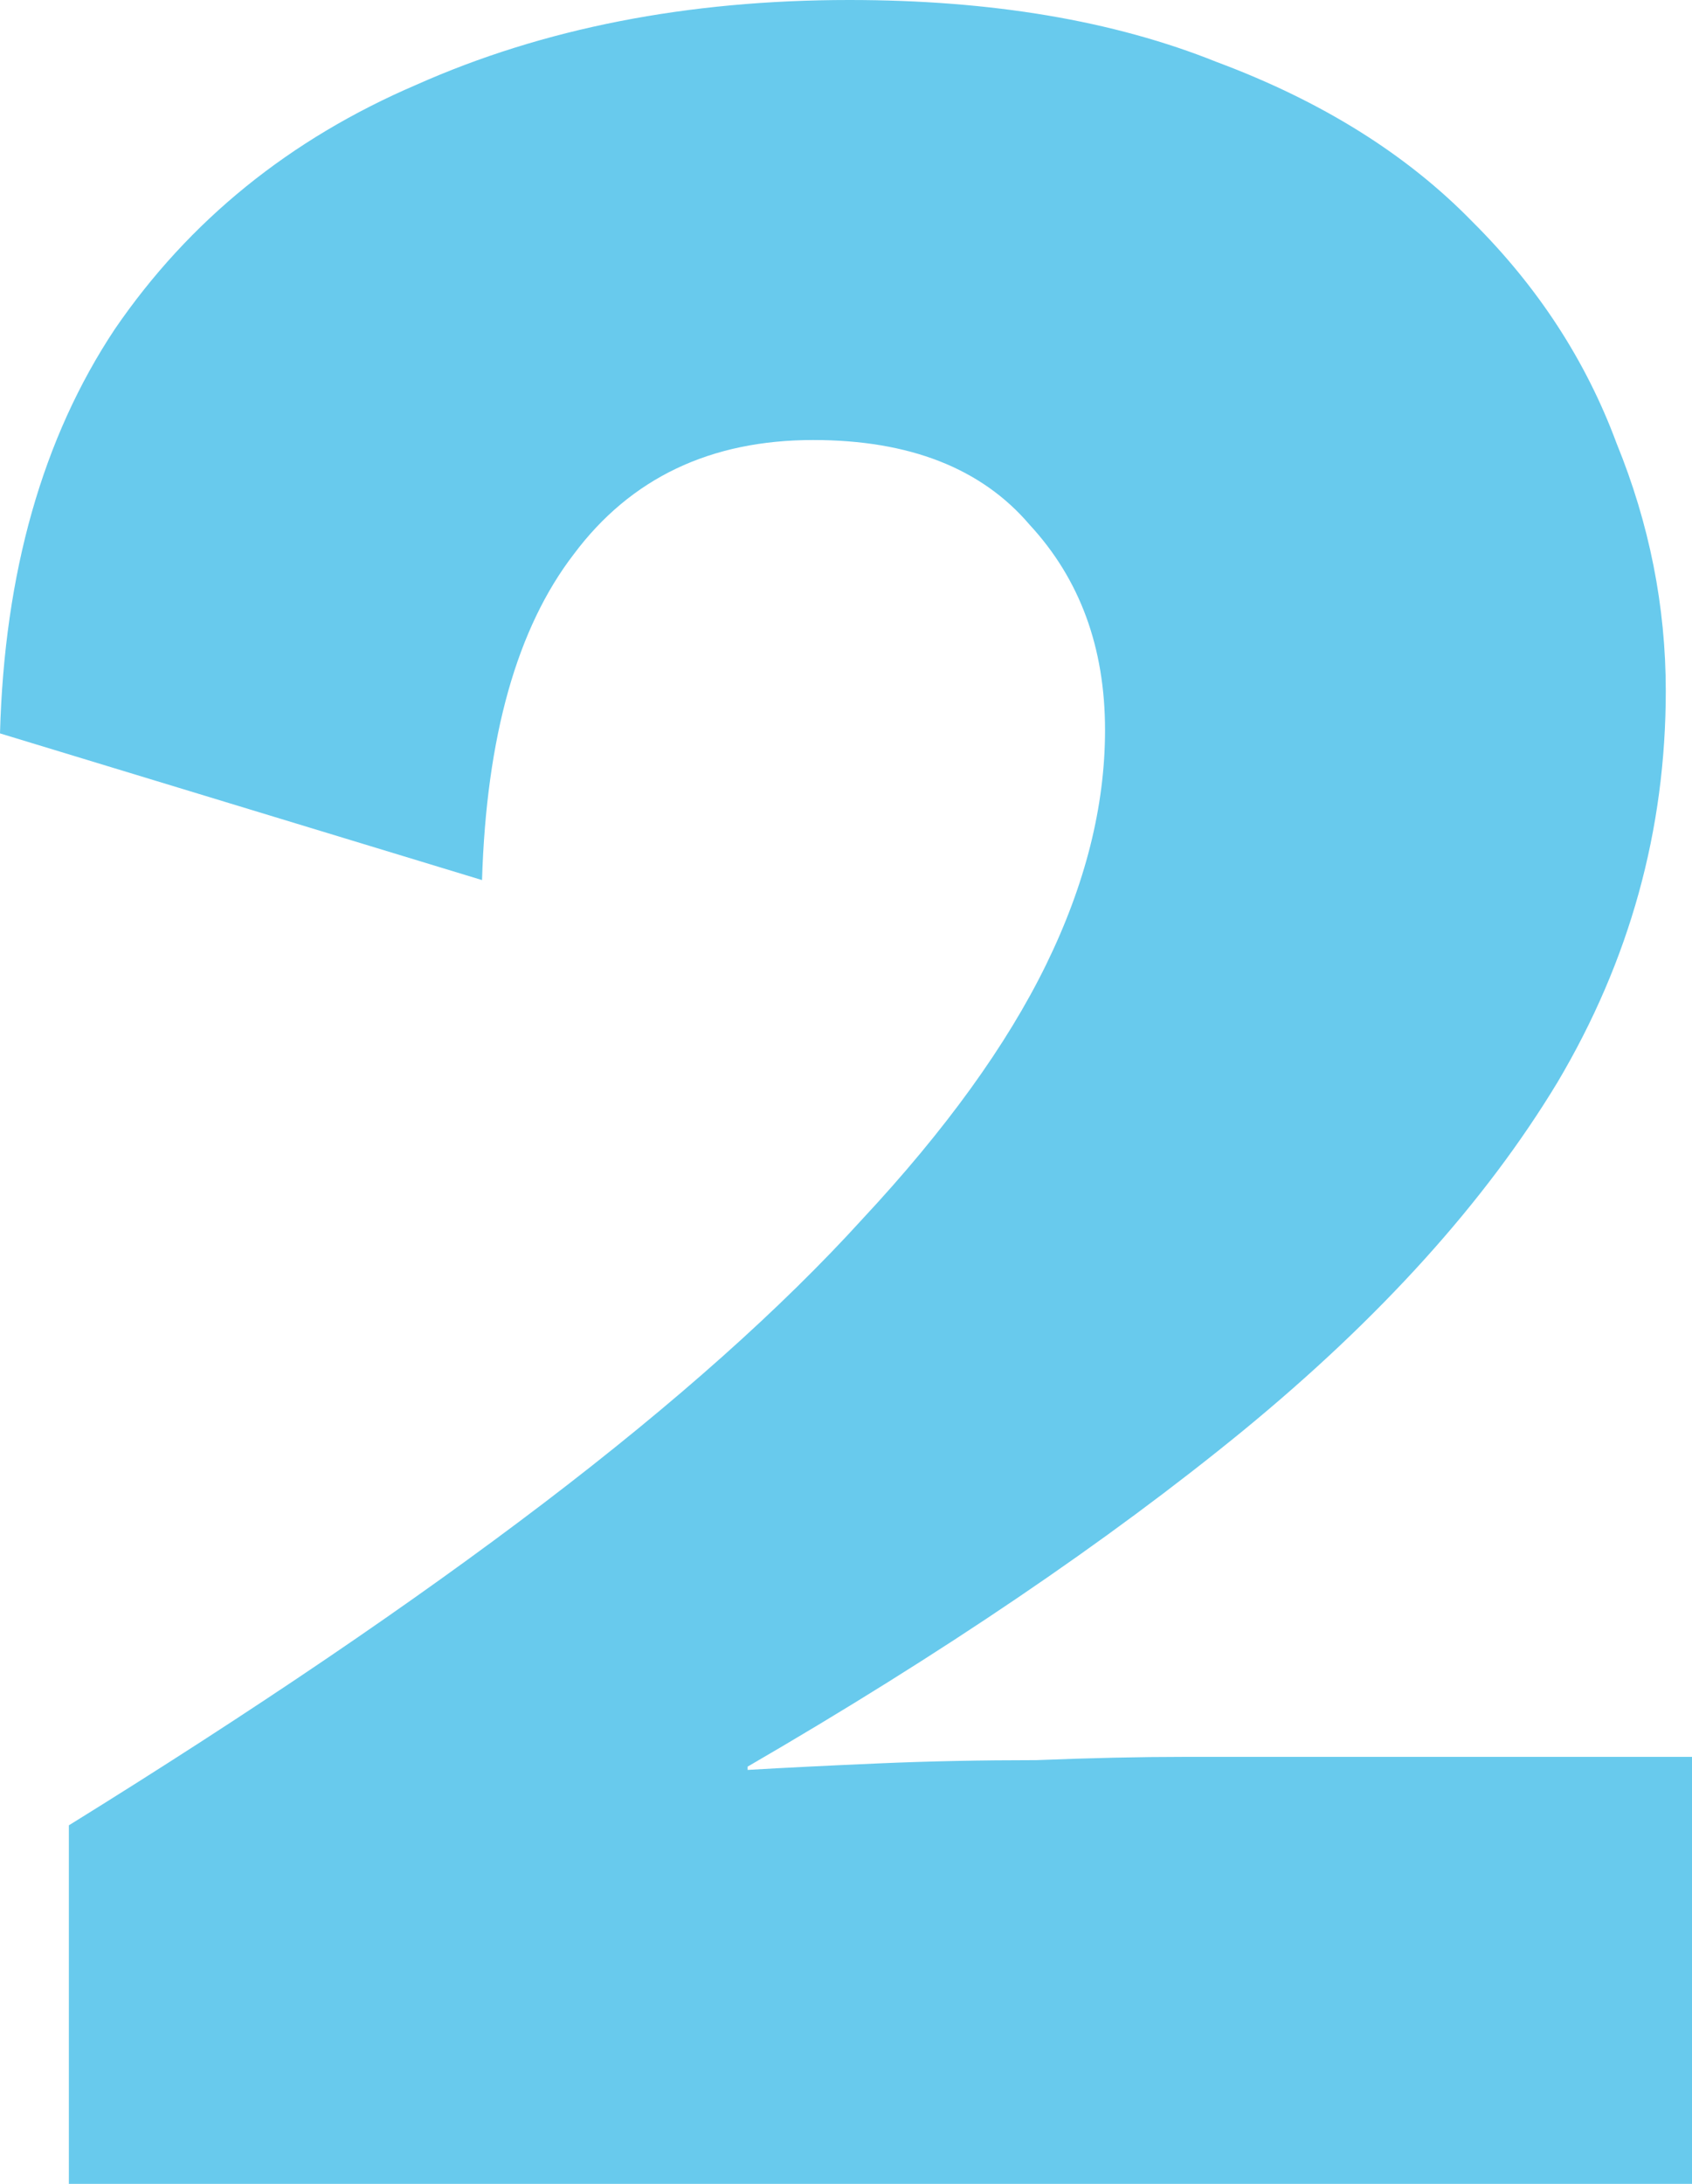 <?xml version="1.0"?>
<svg xmlns="http://www.w3.org/2000/svg" width="62" height="80" viewBox="0 0 62 80" fill="none">
<path d="M2.523 80V66.866C9.332 62.647 15.139 58.706 19.946 55.045C24.752 51.383 28.637 47.92 31.601 44.657C34.645 41.393 36.888 38.289 38.33 35.343C39.771 32.398 40.492 29.532 40.492 26.746C40.492 23.721 39.571 21.214 37.729 19.224C35.966 17.154 33.323 16.119 29.799 16.119C26.034 16.119 23.11 17.512 21.027 20.299C18.944 23.005 17.823 26.985 17.663 32.239L0 26.866C0.16 20.975 1.562 16.04 4.205 12.06C6.929 8.08 10.614 5.095 15.26 3.104C19.906 1.035 25.192 0 31.12 0C36.327 0 40.813 0.756 44.578 2.269C48.422 3.701 51.547 5.652 53.95 8.119C56.353 10.508 58.115 13.214 59.236 16.239C60.438 19.184 61.039 22.209 61.039 25.313C61.039 30.408 59.717 35.184 57.074 39.642C54.43 44.02 50.585 48.279 45.539 52.418C40.572 56.478 34.525 60.577 27.395 64.716V64.836C28.757 64.756 30.359 64.677 32.202 64.597C34.044 64.517 35.966 64.478 37.969 64.478C39.972 64.398 41.774 64.358 43.376 64.358H62V80H2.523Z" fill="#68CAED"/>
</svg>
